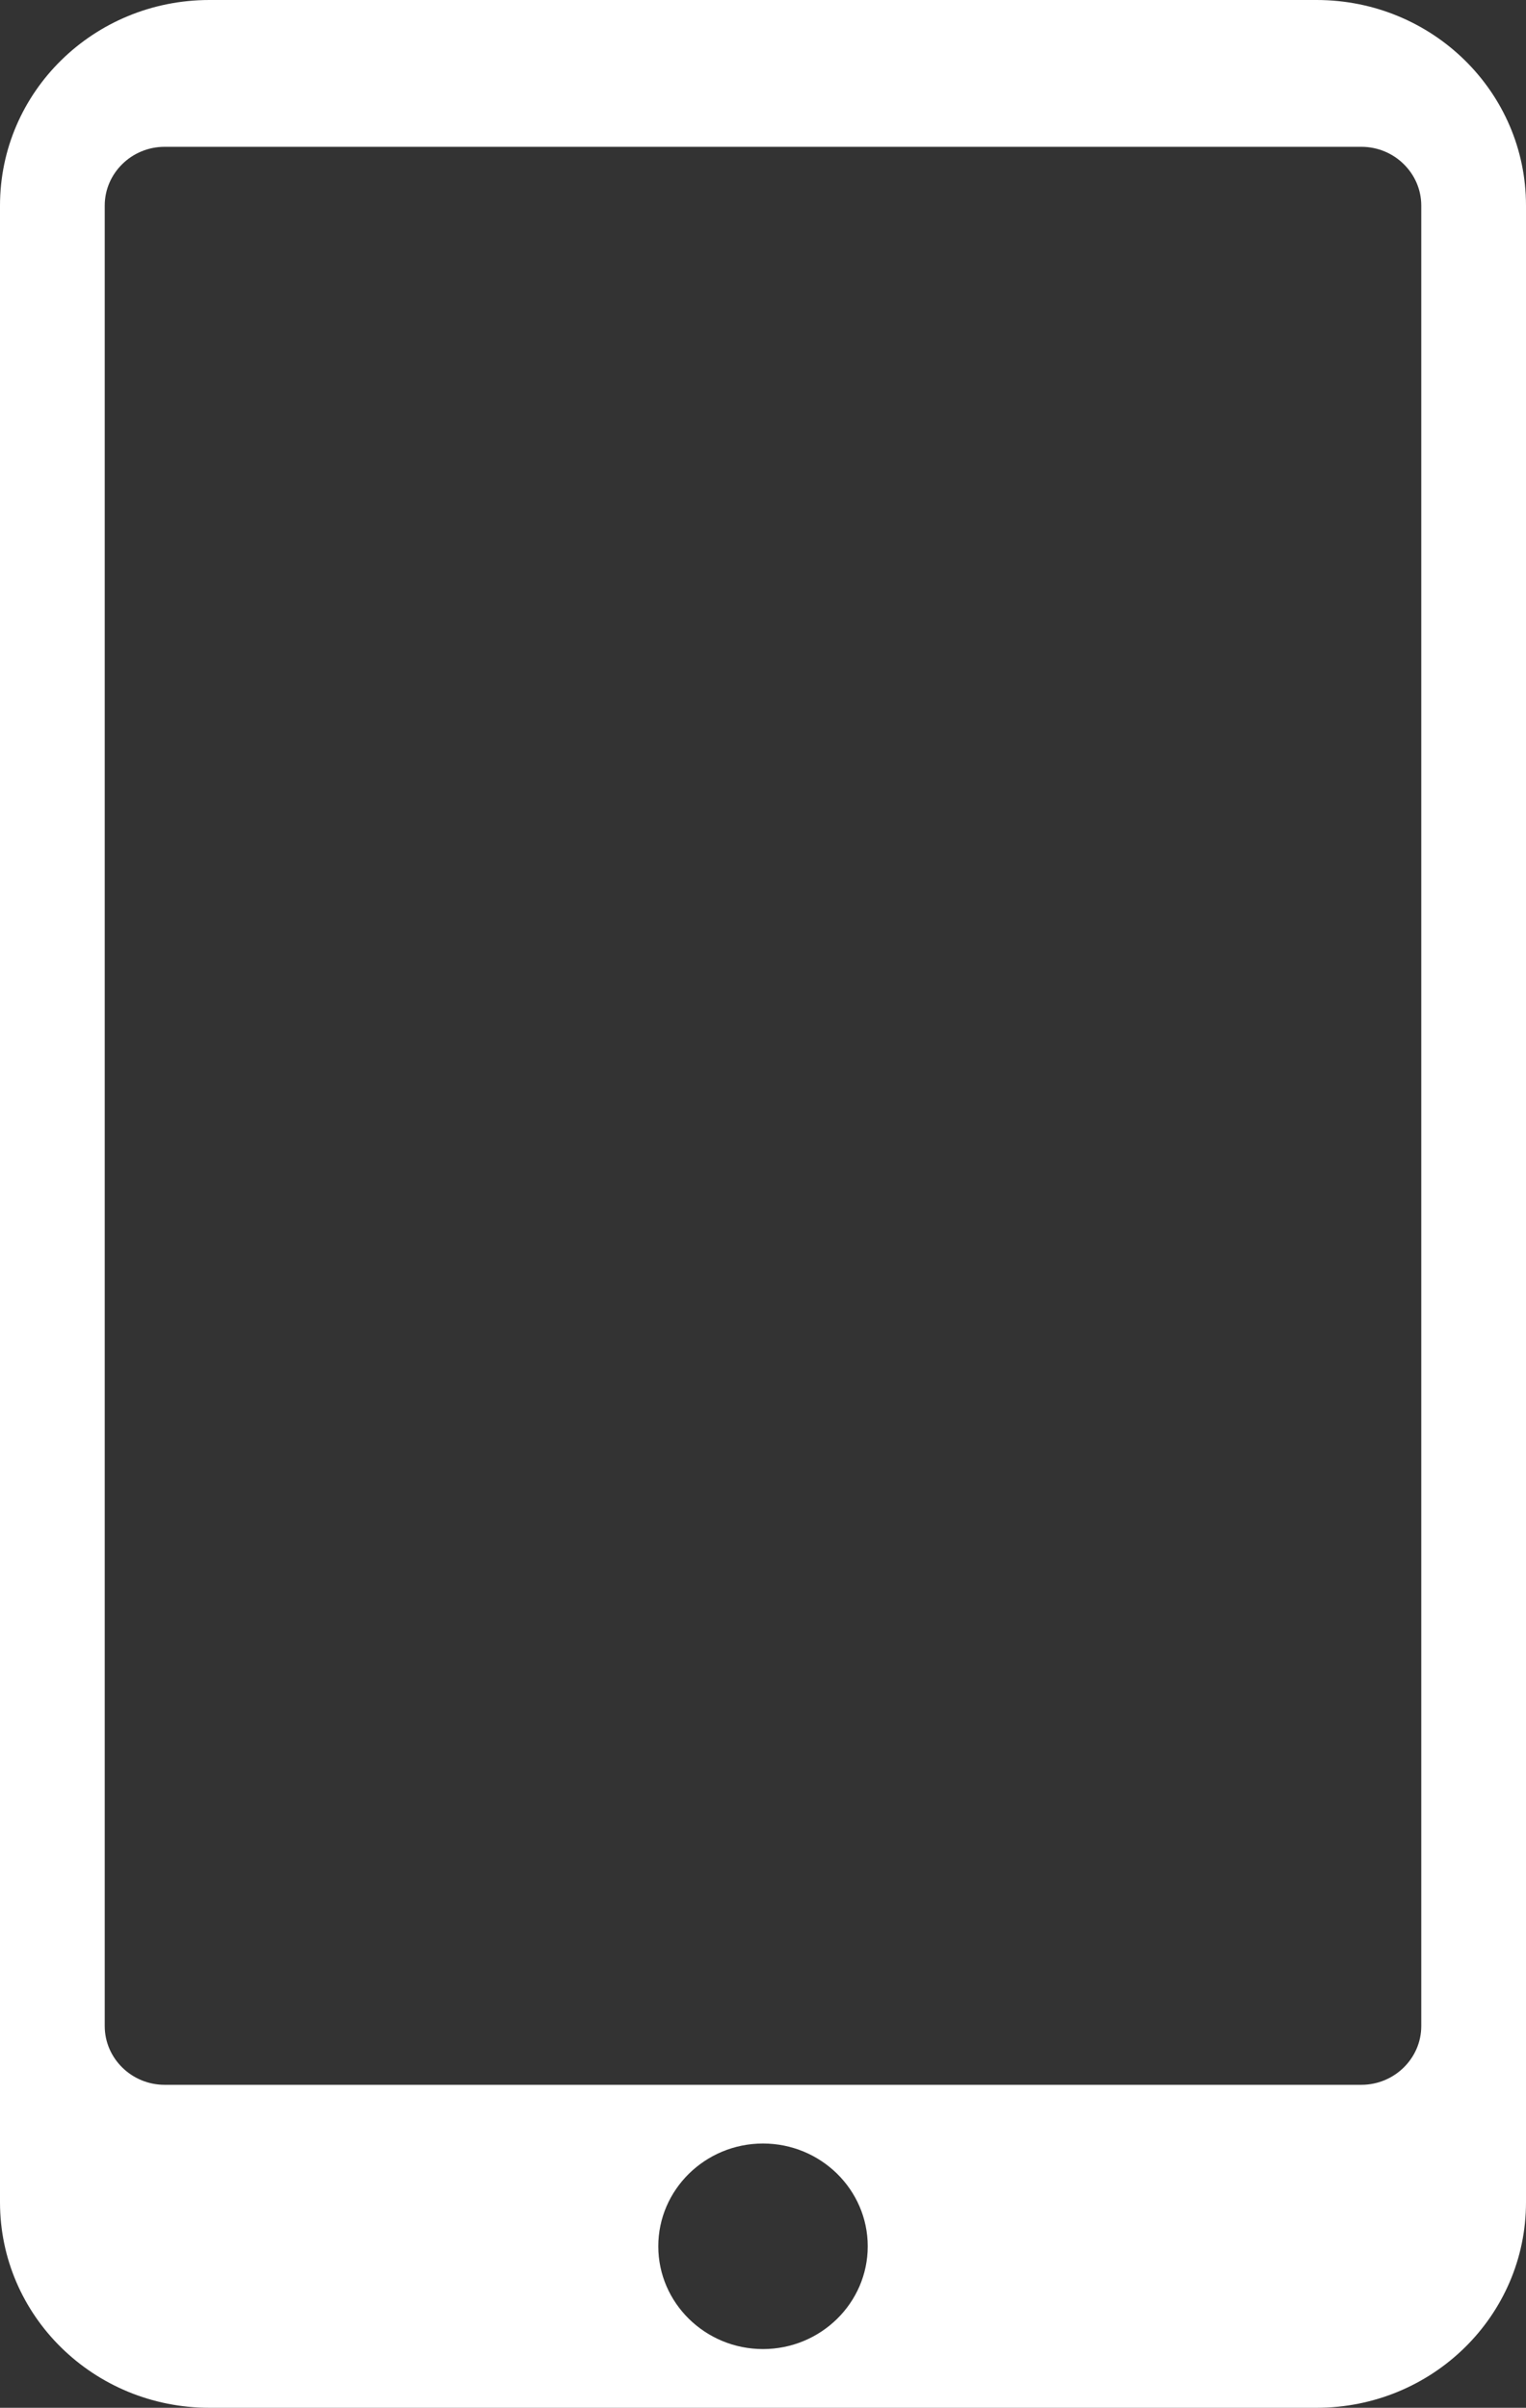 <svg xmlns="http://www.w3.org/2000/svg" width="71" height="112" viewBox="0 0 71 112" fill="none">
                                            <rect x="0" y="0" width="71" height="112" fill="#333333" stroke="none"/>
                                            <g clip-path="url(#clip0_7298_30569)">
                                                <path d="M61.255 0H9.745C4.357 0 0 4.275 0 9.561V102.439C0 107.725 4.357 112 9.745 112H61.255C66.642 112 71 107.725 71 102.439V9.561C71 4.275 66.642 0 61.255 0ZM35.5 109.268C32.813 109.268 30.628 107.124 30.628 104.488C30.628 101.852 32.813 99.707 35.5 99.707C38.187 99.707 40.373 101.852 40.373 104.488C40.373 107.124 38.187 109.268 35.5 109.268ZM66.127 94.244C66.127 95.746 64.874 96.976 63.343 96.976H7.657C6.125 96.976 4.873 95.746 4.873 94.244V9.561C4.873 8.059 6.125 6.829 7.657 6.829H63.343C64.874 6.829 66.127 8.059 66.127 9.561V94.244Z" fill="white"></path>
                                            </g>
                                            <defs>
                                                <clipPath id="clip0_7298_30569">
                                                    <rect width="71" height="112" fill="white"></rect>
                                                </clipPath>
                                            </defs>
                                        </svg>